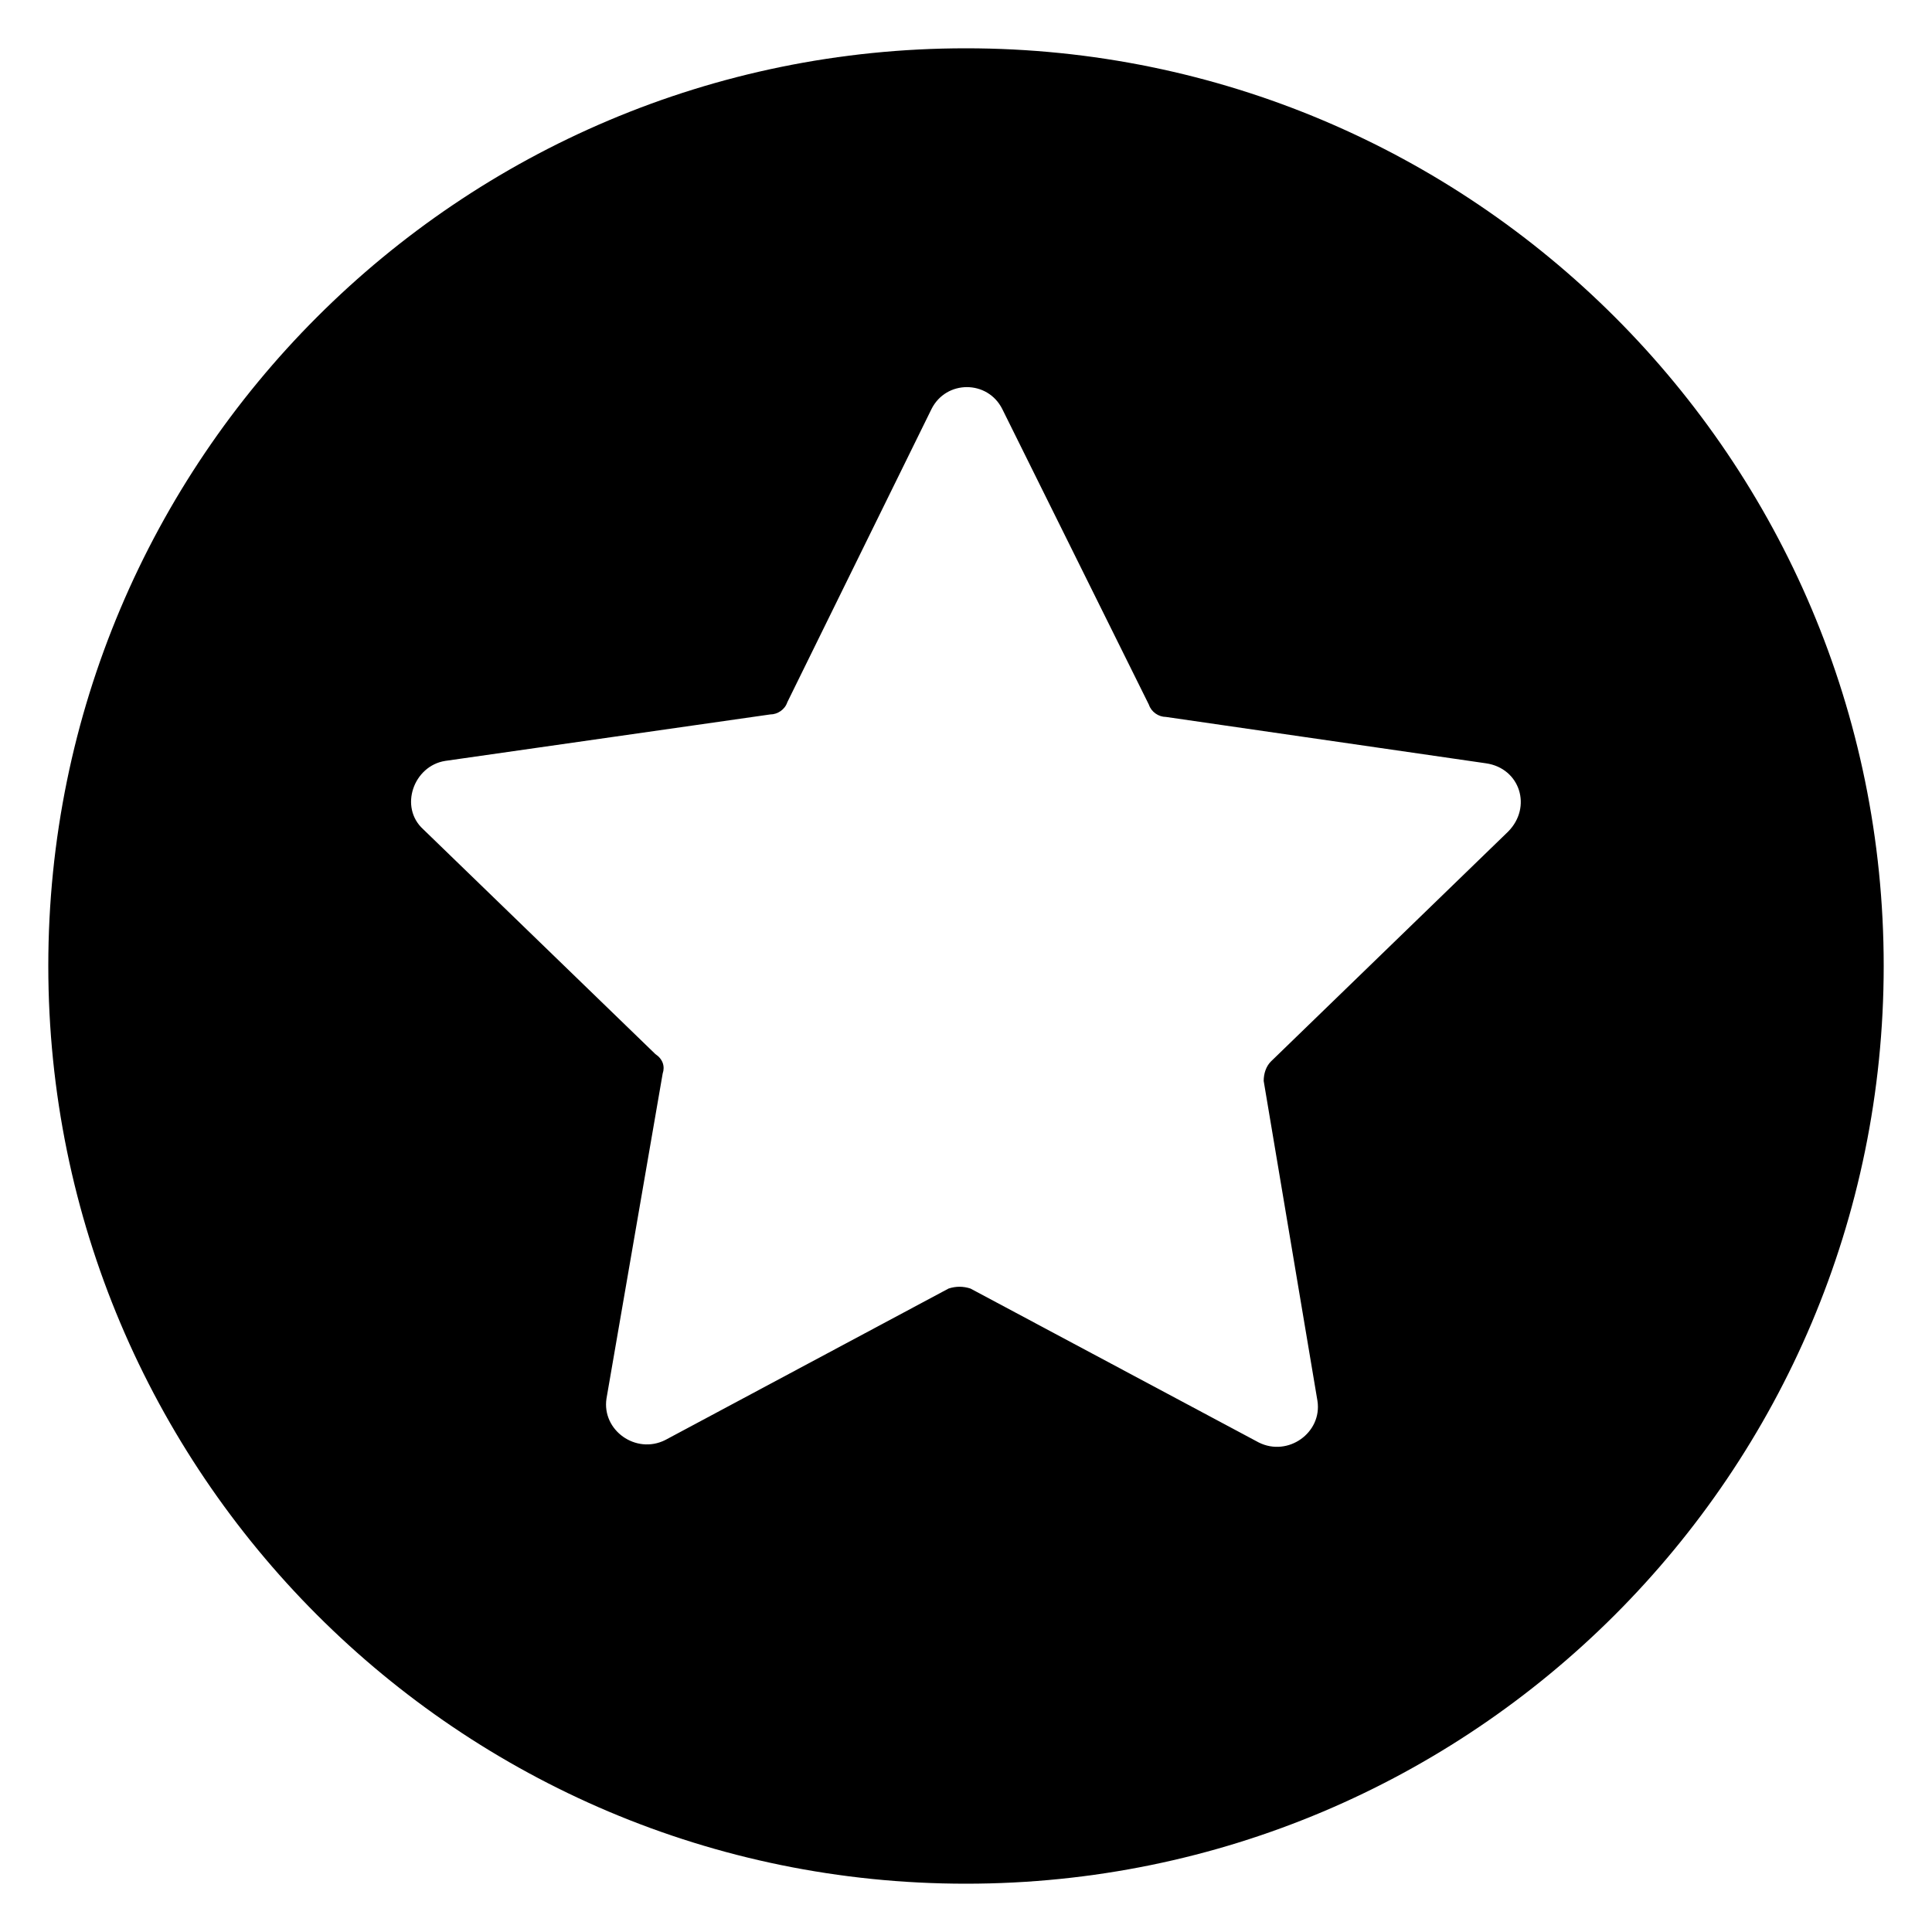 <svg width="24" height="24" viewBox="0 0 24 24" fill="none" xmlns="http://www.w3.org/2000/svg">
<path d="M11.999 0.6C5.701 0.6 0.6 5.704 0.6 11.998C0.6 18.295 5.701 23.4 11.999 23.4C18.296 23.4 23.4 18.295 23.4 11.998C23.4 5.704 18.296 0.6 11.999 0.6ZM18.733 10.332L15.789 13.185C15.728 13.245 15.698 13.336 15.698 13.428L16.366 17.403C16.426 17.797 16.001 18.101 15.637 17.919L12.056 16.007C11.965 15.977 11.874 15.977 11.783 16.007L8.263 17.889C7.899 18.071 7.474 17.767 7.534 17.373L8.232 13.336C8.263 13.245 8.232 13.154 8.141 13.094L5.258 10.302C4.955 10.028 5.137 9.513 5.532 9.452L9.568 8.875C9.659 8.875 9.75 8.815 9.78 8.724L11.571 5.082C11.753 4.718 12.269 4.718 12.451 5.082L14.272 8.754C14.302 8.845 14.393 8.906 14.484 8.906L18.459 9.482C18.884 9.543 19.036 10.028 18.733 10.332Z" fill="black"/>
</svg>

